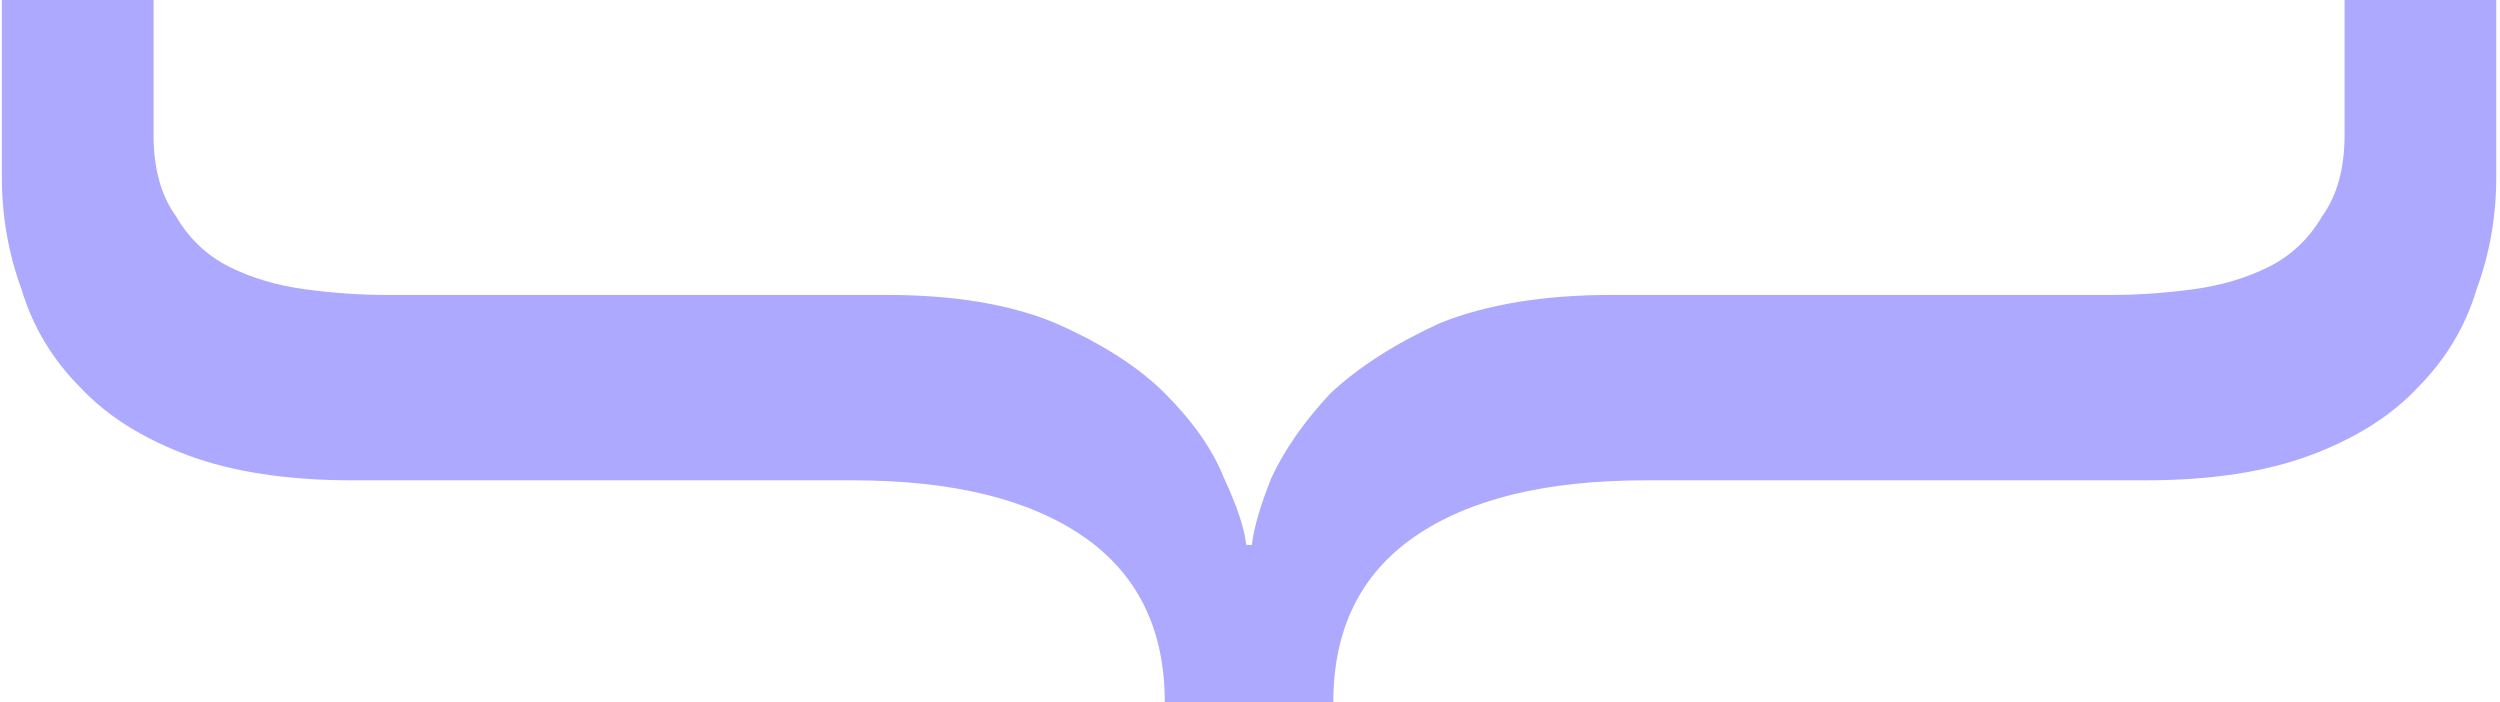 <?xml version="1.0" encoding="UTF-8"?>
<svg xmlns="http://www.w3.org/2000/svg" width="267" height="75" viewBox="0 0 267 75" fill="none">
  <path d="M124.4 75C124.4 67.2 121.5 61.3 115.7 57.3C109.9 53.3 101.7 51.3 91.1 51.3L37.7 51.3C30.7 51.3 24.8 50.4 20 48.6C15.2 46.8 11.4 44.4 8.6 41.4C5.6 38.4 3.5 34.9 2.3 30.9C0.9 27.1 0.2 23.1 0.2 18.9V0L16.4 0V14.4C16.4 18 17.2 20.9 18.8 23.1C20.2 25.5 22.1 27.3 24.5 28.5C26.9 29.7 29.6 30.5 32.6 30.9C35.6 31.3 38.5 31.5 41.3 31.5L94.7 31.5C101.9 31.5 107.9 32.5 112.7 34.5C117.7 36.7 121.6 39.2 124.4 42C127.4 45 129.5 48 130.7 51C132.1 54 132.9 56.4 133.1 58.2H133.7C133.9 56.4 134.6 54 135.8 51C137.2 48 139.3 45 142.1 42C145.1 39.2 149 36.7 153.8 34.5C158.8 32.5 164.9 31.5 172.1 31.5L225.5 31.5C228.3 31.5 231.2 31.3 234.2 30.9C237.2 30.5 239.9 29.7 242.3 28.5C244.7 27.3 246.6 25.5 248 23.1C249.6 20.9 250.4 18 250.4 14.4V0L266.6 0V18.9C266.6 23.1 265.9 27.1 264.5 30.9C263.3 34.9 261.2 38.4 258.2 41.4C255.4 44.4 251.6 46.8 246.8 48.6C242 50.4 236.1 51.3 229.1 51.3L175.7 51.3C165.1 51.3 156.9 53.3 151.1 57.3C145.3 61.3 142.4 67.2 142.4 75H124.4Z" fill="#ACA9FF"></path>
</svg>

